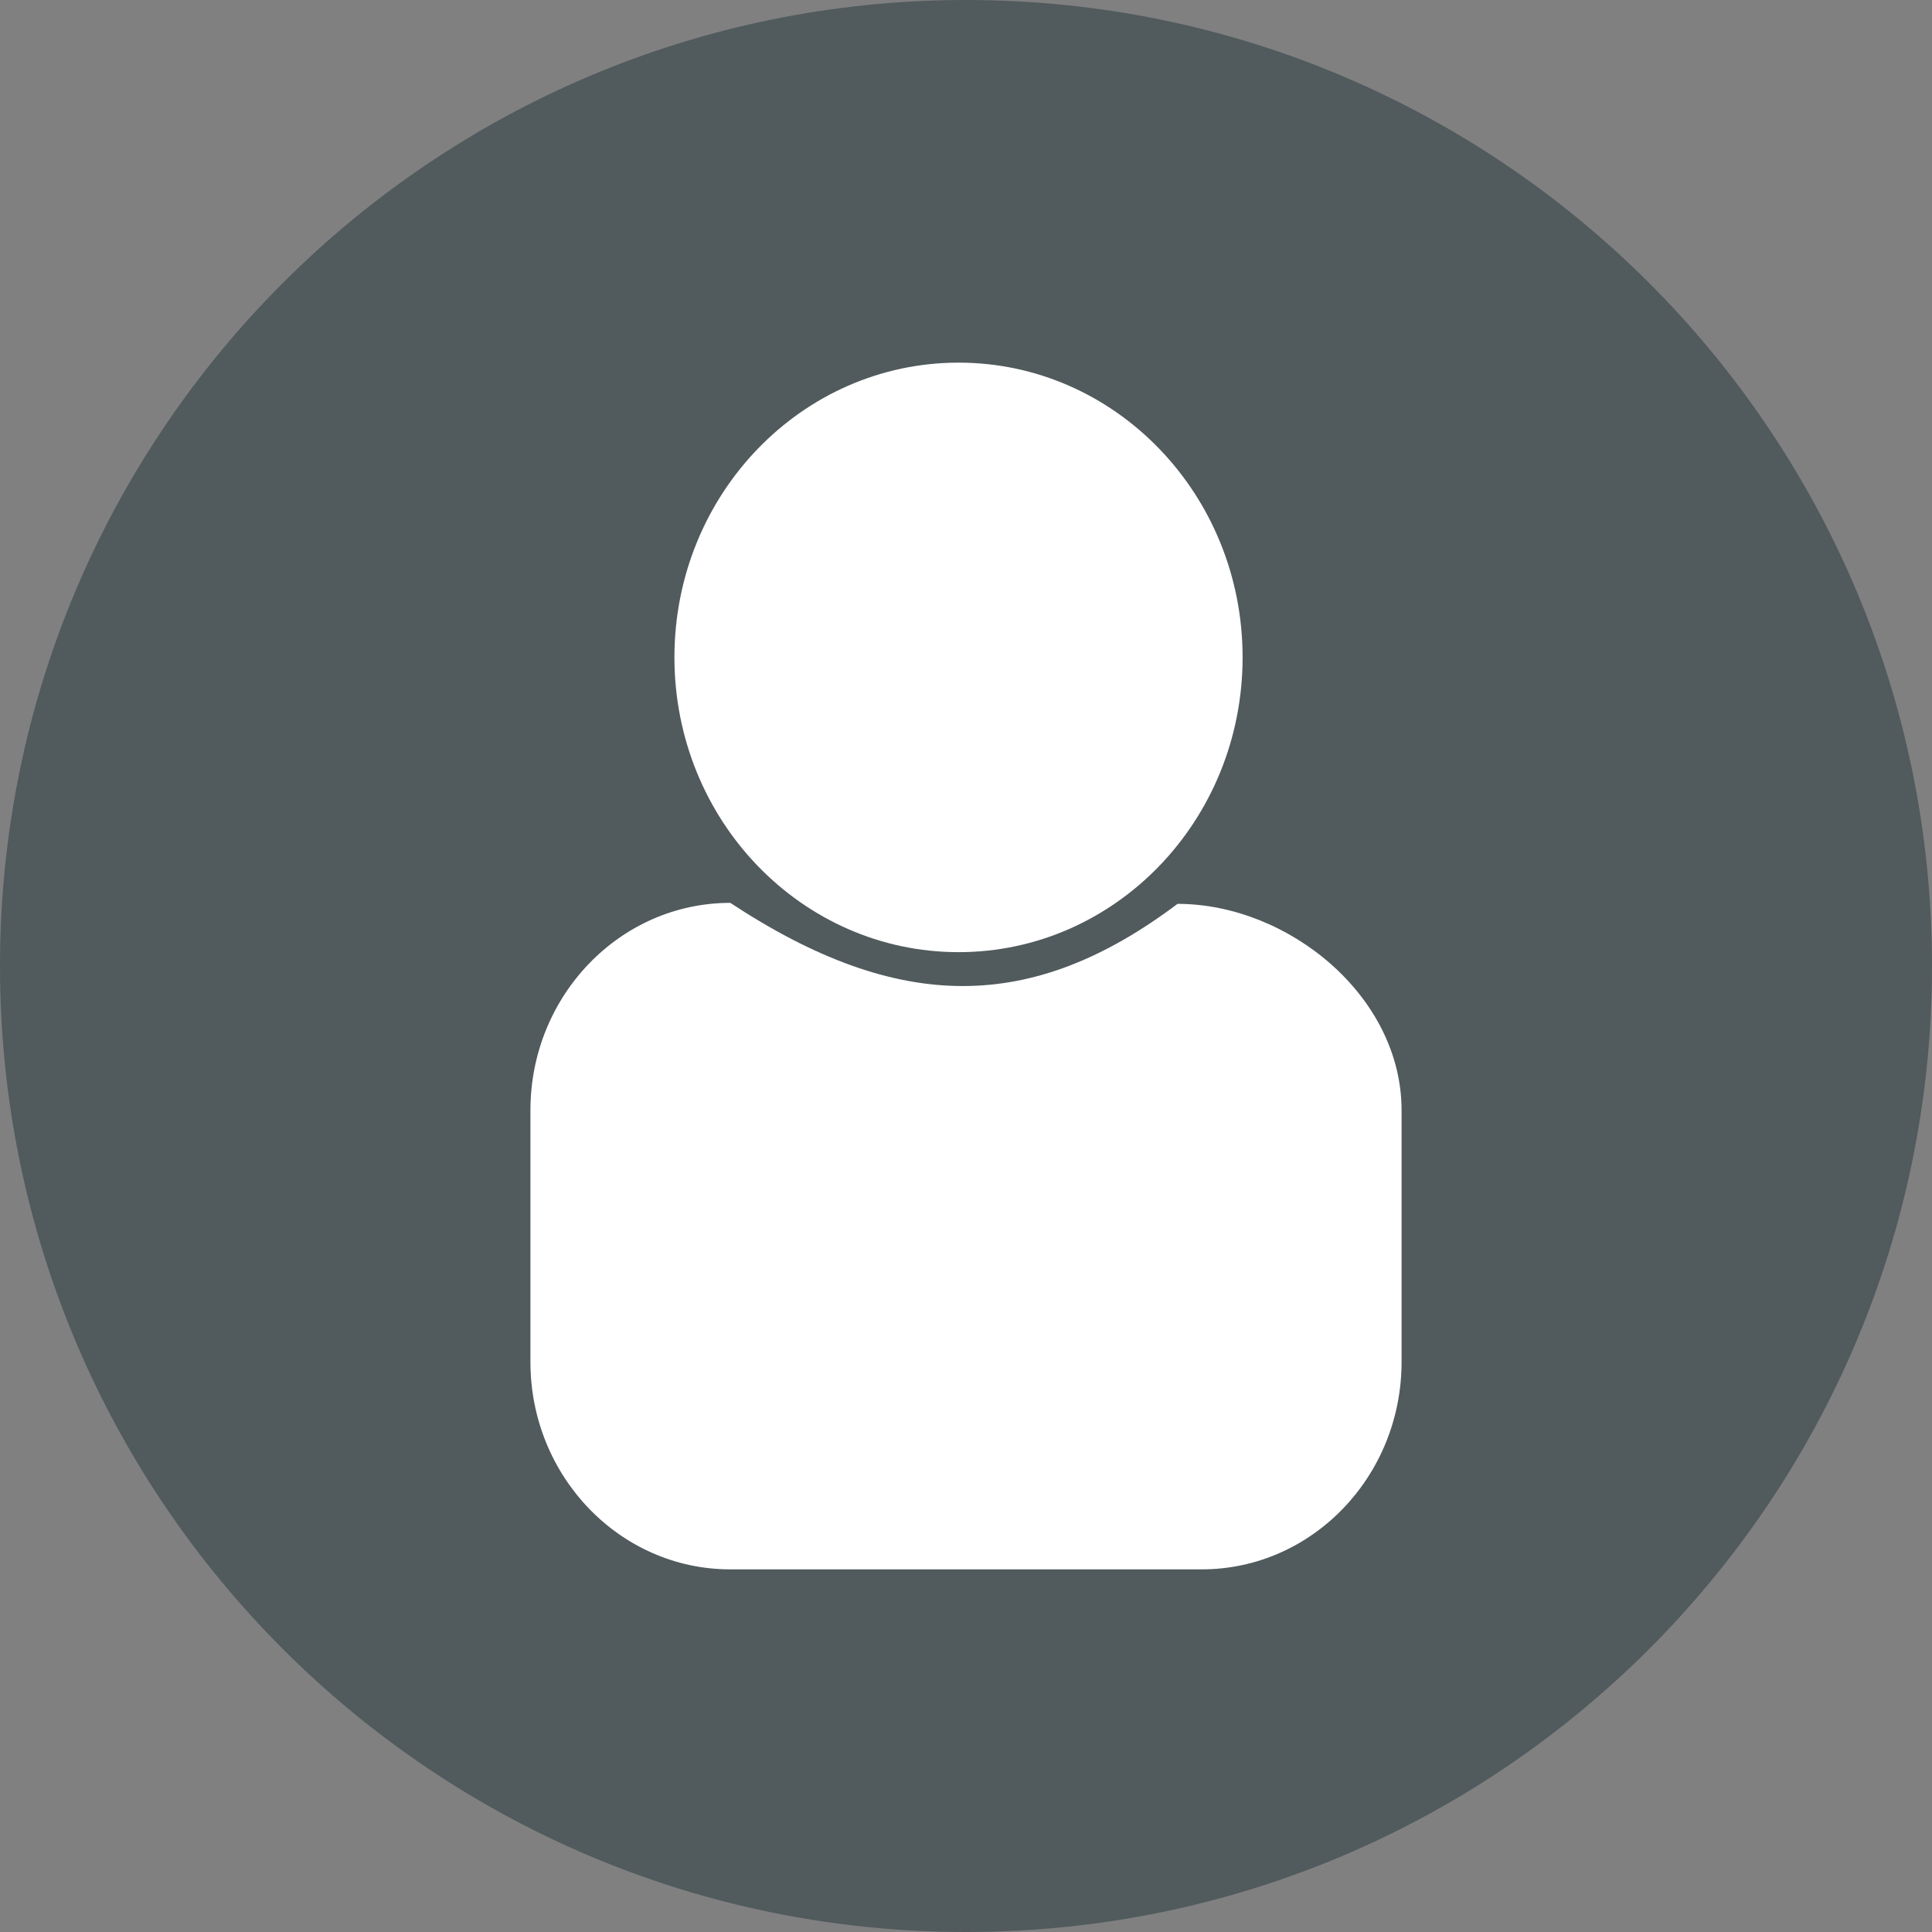 <?xml version="1.0" encoding="UTF-8"?>
<svg xmlns="http://www.w3.org/2000/svg" xmlns:xlink="http://www.w3.org/1999/xlink" width="60px" height="60px" viewBox="0 0 60 60" version="1.1">
<rect x="0" y="0" width="60" height="60" fill="#808080" stroke="none"/>
<g id="surface1">
<path style=" stroke:none;fill-rule:evenodd;fill:rgb(31.765%,35.294%,36.078%);fill-opacity:1;" d="M 60 30 C 60 46.57 46.57 60 30 60 C 13.43 60 0 46.57 0 30 C 0 13.43 13.43 0 30 0 C 46.57 0 60 13.43 60 30 Z M 60 30 "/>
<path style=" stroke:none;fill-rule:evenodd;fill:rgb(100%,100%,100%);fill-opacity:1;" d="M 38.59 20.414 C 38.59 15.359 34.641 11.262 29.77 11.262 C 24.895 11.262 20.945 15.359 20.945 20.414 C 20.945 25.473 24.895 29.57 29.77 29.57 C 34.641 29.57 38.59 25.473 38.59 20.414 Z M 38.59 20.414 "/>
<path style=" stroke:none;fill-rule:evenodd;fill:rgb(100%,100%,100%);fill-opacity:1;" d="M 43.527 34.48 C 43.527 30.926 39.996 28.07 36.57 28.07 C 32.051 31.469 27.918 31.488 22.68 28.039 C 19.254 28.039 16.473 30.926 16.473 34.48 L 16.473 42.297 C 16.473 45.852 19.254 48.738 22.68 48.738 L 37.32 48.738 C 40.746 48.738 43.527 45.852 43.527 42.297 Z M 43.527 34.48 "/>
</g>
</svg>
